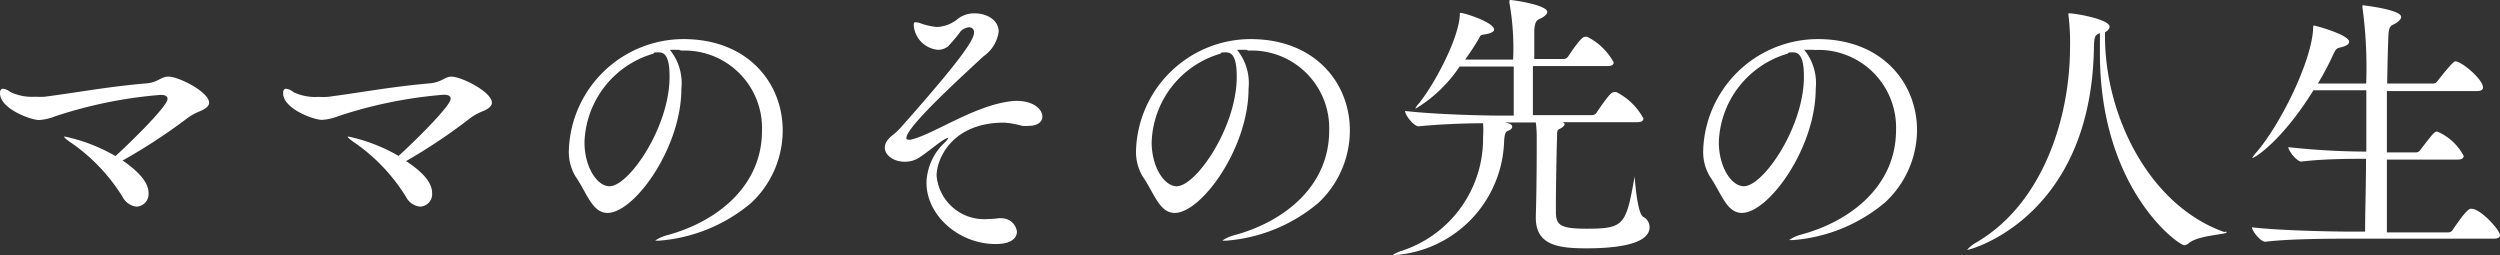 <svg xmlns="http://www.w3.org/2000/svg" viewBox="0 0 163.09 16.64">
  <rect x="0" y="0" width="163.09" height="16.64" fill="#333333" stroke="none"/>
  <defs>
    <style>
      .cls-1 {
        fill: #fff;
      }
    </style>
  </defs>
  <g id="Layer_2" data-name="Layer 2">
    <g id="ABOUT">
      <g>
        <path class="cls-1" d="M9.69,12.59a.82.82,0,0,1-.78.89A1.17,1.17,0,0,1,8,12.85,11.88,11.88,0,0,0,4.68,9.34c-.33-.22-.5-.37-.5-.43h.06a11.24,11.24,0,0,1,3.29,1.27c.29-.24,3.4-3.18,3.4-3.73,0-.19-.17-.26-.46-.26a29.22,29.22,0,0,0-6.88,1.4,3.33,3.33,0,0,1-1.06.24C2,7.82,0,7.1,0,6.08c0-.2.07-.29.2-.29A.89.89,0,0,1,.67,6a3.31,3.31,0,0,0,1.64.31,5.79,5.79,0,0,0,.61,0C5.27,6,7,5.66,9.54,5.44,10.32,5.38,10.47,5,11,5c.66,0,2.64,1,2.64,1.7,0,.24-.26.42-.63.57a3.55,3.55,0,0,0-.75.41A36.91,36.91,0,0,1,8,10.47C9.23,11.32,9.69,12,9.69,12.59Z"/>
        <path class="cls-1" d="M28.19,12.59a.82.82,0,0,1-.78.89,1.17,1.17,0,0,1-.92-.63,11.88,11.88,0,0,0-3.31-3.51c-.33-.22-.5-.37-.5-.43h.06A11.24,11.24,0,0,1,26,10.17c.29-.24,3.4-3.18,3.4-3.73,0-.19-.17-.26-.46-.26a29.22,29.22,0,0,0-6.88,1.4A3.33,3.33,0,0,1,21,7.82c-.53,0-2.53-.72-2.53-1.74,0-.2.07-.29.2-.29a.89.89,0,0,1,.47.22,3.31,3.31,0,0,0,1.64.31,5.79,5.79,0,0,0,.61,0C23.77,6,25.53,5.66,28,5.44,28.82,5.38,29,5,29.45,5c.66,0,2.64,1,2.64,1.7,0,.24-.26.42-.63.57a3.55,3.55,0,0,0-.75.41,36.91,36.91,0,0,1-4.22,2.83C27.73,11.32,28.19,12,28.19,12.59Z"/>
        <path class="cls-1" d="M44.3,3.25c-.2,0-.4,0-.6,0a3.45,3.45,0,0,1,.75,2.54c0,3.86-3.07,8.1-4.82,8.1-1,0-1.35-1.32-2.08-2.37a3.11,3.11,0,0,1-.44-1.72,7.5,7.5,0,0,1,7.47-7.25c4.24,0,6.48,2.9,6.48,5.95A6.47,6.47,0,0,1,49,13.24a10.58,10.58,0,0,1-6,2.46c-.19,0-.26,0-.26,0s.28-.23.83-.37c3.24-.89,6.14-3.2,6.14-6.81a5.06,5.06,0,0,0-5.27-5.22Zm-1.68.25a6.23,6.23,0,0,0-4.49,5.78c0,1.63.83,2.87,1.63,2.87,1.27,0,3.92-3.86,3.92-7.14,0-.83-.11-1.59-.67-1.59a.52.52,0,0,0-.17,0l-.14,0Z"/>
        <path class="cls-1" d="M63.58.87c.8,0,1.57.44,1.57,1.2a2.35,2.35,0,0,1-1,1.61C62.64,5.09,59.13,8.27,59.13,9c0,.07,0,.11.14.11a.36.36,0,0,0,.15,0C60.9,8.77,63.58,6.86,66,6.6c1.29-.13,2,.48,2,1,0,.34-.3.61-.89.61a2.27,2.27,0,0,1-.43,0A5.72,5.72,0,0,0,65.5,8c-3.42,0-4.4,2.39-4.4,3.46a3.11,3.11,0,0,0,3.33,2.83,5.6,5.6,0,0,0,.69-.05.78.78,0,0,1,.22,0,1,1,0,0,1,1,.87c0,.31-.22.81-1.39.81-2.4,0-4.51-1.87-4.51-4a3.73,3.73,0,0,1,1.2-2.63c.17-.17.22-.26.22-.3a0,0,0,0,0,0,0,1,1,0,0,0-.29.13c-.39.23-1.08.82-1.56,1.13a1.69,1.69,0,0,1-1,.3c-.7,0-1.29-.41-1.29-.93a.84.84,0,0,1,.2-.5c.26-.33.41-.31.85-.81C63,3.55,63.54,2.53,63.54,2.13a.31.31,0,0,0-.33-.35.88.88,0,0,0-.53.25,10.41,10.41,0,0,1-.84,1,1.07,1.07,0,0,1-.63.22,1.74,1.74,0,0,1-1.6-1.56c0-.16,0-.24.11-.24A1.3,1.3,0,0,1,60,1.5a4.17,4.17,0,0,0,1.11.26,2.27,2.27,0,0,0,1.41-.56A1.77,1.77,0,0,1,63.58.87Z"/>
        <path class="cls-1" d="M81.3,3.25c-.2,0-.4,0-.6,0a3.45,3.45,0,0,1,.75,2.54c0,3.86-3.07,8.1-4.82,8.1-1,0-1.35-1.32-2.08-2.37a3.11,3.11,0,0,1-.44-1.72,7.5,7.5,0,0,1,7.47-7.25c4.24,0,6.48,2.9,6.48,5.95A6.47,6.47,0,0,1,86,13.24a10.58,10.58,0,0,1-6,2.46c-.19,0-.26,0-.26,0s.28-.23.83-.37c3.24-.89,6.14-3.2,6.14-6.81a5.06,5.06,0,0,0-5.27-5.22Zm-1.68.25a6.23,6.23,0,0,0-4.49,5.78c0,1.63.83,2.87,1.63,2.87,1.27,0,3.92-3.86,3.92-7.14,0-.83-.11-1.59-.67-1.59a.52.52,0,0,0-.17,0l-.14,0Z"/>
        <path class="cls-1" d="M103.5,16.2c-1.85,0-3.31-.2-3.31-2v-.11c.06-1.9.06-4.27.06-4.6s0-.41,0-.65a7.17,7.17,0,0,0-.06-.85h-2l.26.07c.15.06.2.13.2.21s-.07.18-.22.24-.28.07-.31.77A7.69,7.69,0,0,1,91,16.64c-.11,0-.15,0-.15,0s.21-.15.54-.26a7.7,7.7,0,0,0,5.36-7.44,6.86,6.86,0,0,0,0-.9c-1.21,0-2.93.07-4.2.2h0c-.33,0-.89-.74-.89-1,1.91.22,5,.3,6.09.3h1c0-.93,0-2.15,0-3.2H95.22A9.1,9.1,0,0,1,92.33,7.1s0,0,0,0a.72.72,0,0,1,.18-.29c1-1.19,2.63-4.22,2.72-5.79,0-.15,0-.18.06-.18.24,0,2.18.62,2.18,1.09,0,.14-.24.26-.59.31s-.28.06-.43.32c-.26.44-.55.88-.87,1.33h3.13A16.9,16.9,0,0,0,98.47.19a.72.72,0,0,1,0-.13s0-.06.05-.06c.22,0,2.42.33,2.42.78,0,.11-.13.26-.39.4s-.4.11-.46.78c0,.39,0,1.07,0,1.89H102a.37.37,0,0,0,.3-.17c.83-1.24,1-1.28,1.12-1.28a.25.25,0,0,1,.12,0,4,4,0,0,1,1.73,1.67c0,.13-.09.24-.4.24H100v3.2h3.86a.37.37,0,0,0,.3-.17c.87-1.29,1-1.33,1.16-1.33a.24.24,0,0,1,.13,0,4.1,4.1,0,0,1,1.76,1.72c0,.13-.09.24-.41.24h-4.92c.13,0,.19.09.19.15s-.13.2-.33.29-.15.2-.17.72-.07,3-.07,4.26v.38c0,.89.22,1.15,2,1.15,2.46,0,2.57-.24,3.13-3.36,0-.12,0-.15,0-.15s.15,2.49.56,2.73a.77.77,0,0,1,.42.63C107.68,16,105.21,16.2,103.5,16.2Z"/>
        <path class="cls-1" d="M118.3,3.25c-.2,0-.4,0-.6,0a3.45,3.45,0,0,1,.75,2.54c0,3.86-3.07,8.1-4.82,8.1-1,0-1.35-1.32-2.08-2.37a3.11,3.11,0,0,1-.44-1.72,7.5,7.5,0,0,1,7.47-7.25c4.24,0,6.48,2.9,6.48,5.95a6.47,6.47,0,0,1-2.08,4.7,10.58,10.58,0,0,1-6,2.46c-.19,0-.26,0-.26,0s.28-.23.83-.37c3.24-.89,6.14-3.2,6.14-6.81a5.06,5.06,0,0,0-5.27-5.22Zm-1.68.25a6.23,6.23,0,0,0-4.49,5.78c0,1.63.83,2.87,1.63,2.87,1.27,0,3.92-3.86,3.92-7.14,0-.83-.11-1.59-.67-1.59a.52.52,0,0,0-.17,0l-.14,0Z"/>
        <path class="cls-1" d="M145.26,15.15c0,.16-1.85.18-2.48.72a.51.51,0,0,1-.28.13c-.39,0-5.51-3.65-5.51-12.52,0-.43,0-.87,0-1.32-.3.13-.37.17-.39.89-.15,11.15-8.08,13.24-8.21,13.24s-.06,0-.06,0,.21-.24.52-.43c4.36-2.48,6.18-8.08,6.19-12.74A14.82,14.82,0,0,0,134.94,1a.37.37,0,0,1,0-.13,0,0,0,0,1,.05,0c.41,0,2.63.39,2.63.87,0,.13-.09.24-.3.37v.24c0,5.21,2.89,11.06,7.79,12.79C145.2,15.09,145.26,15.13,145.26,15.15Z"/>
        <path class="cls-1" d="M163.09,15.35c0,.11-.09.22-.41.22h-9.39c-1,0-3.88,0-5.51.2h0c-.33,0-.87-.72-.87-.94,1.87.22,5.42.28,6.49.28h.89c0-1.3.06-3,.06-4.75h-.06c-1,0-2.64,0-4.16.18h0c-.31,0-.85-.72-.85-.94a48,48,0,0,0,5.09.29v-4h-3.45c-2,3.23-3.8,4.42-4,4.42a0,0,0,0,1,0,0s.08-.15.26-.35c1.57-1.81,3.61-5.92,3.72-8.08,0-.21,0-.21.07-.21s2.28.59,2.28,1.06c0,.15-.17.27-.59.37-.24.05-.3.14-.45.46a19.2,19.2,0,0,1-1,1.89h3.15a28.85,28.85,0,0,0-.24-4.94.31.31,0,0,1,0-.11s0-.06,0-.06,2.52.28,2.52.76c0,.15-.15.3-.39.44s-.41.1-.44.78-.06,1.74-.08,3.13h3a.37.37,0,0,0,.29-.17S160,4,160.17,4c.42,0,1.81,1.18,1.81,1.7,0,.13-.09.24-.39.24h-5.88v4h1.91a.32.32,0,0,0,.27-.16c.78-1,.91-1.2,1.1-1.2a3.49,3.49,0,0,1,1.73,1.59c0,.13-.09.24-.39.24h-4.62c0,1.83,0,3.57,0,4.75h4a.34.34,0,0,0,.3-.17c.89-1.33,1.09-1.37,1.19-1.37C161.78,13.57,163.09,15,163.09,15.35Z"/>
      </g>
    </g>
  </g>
</svg>

